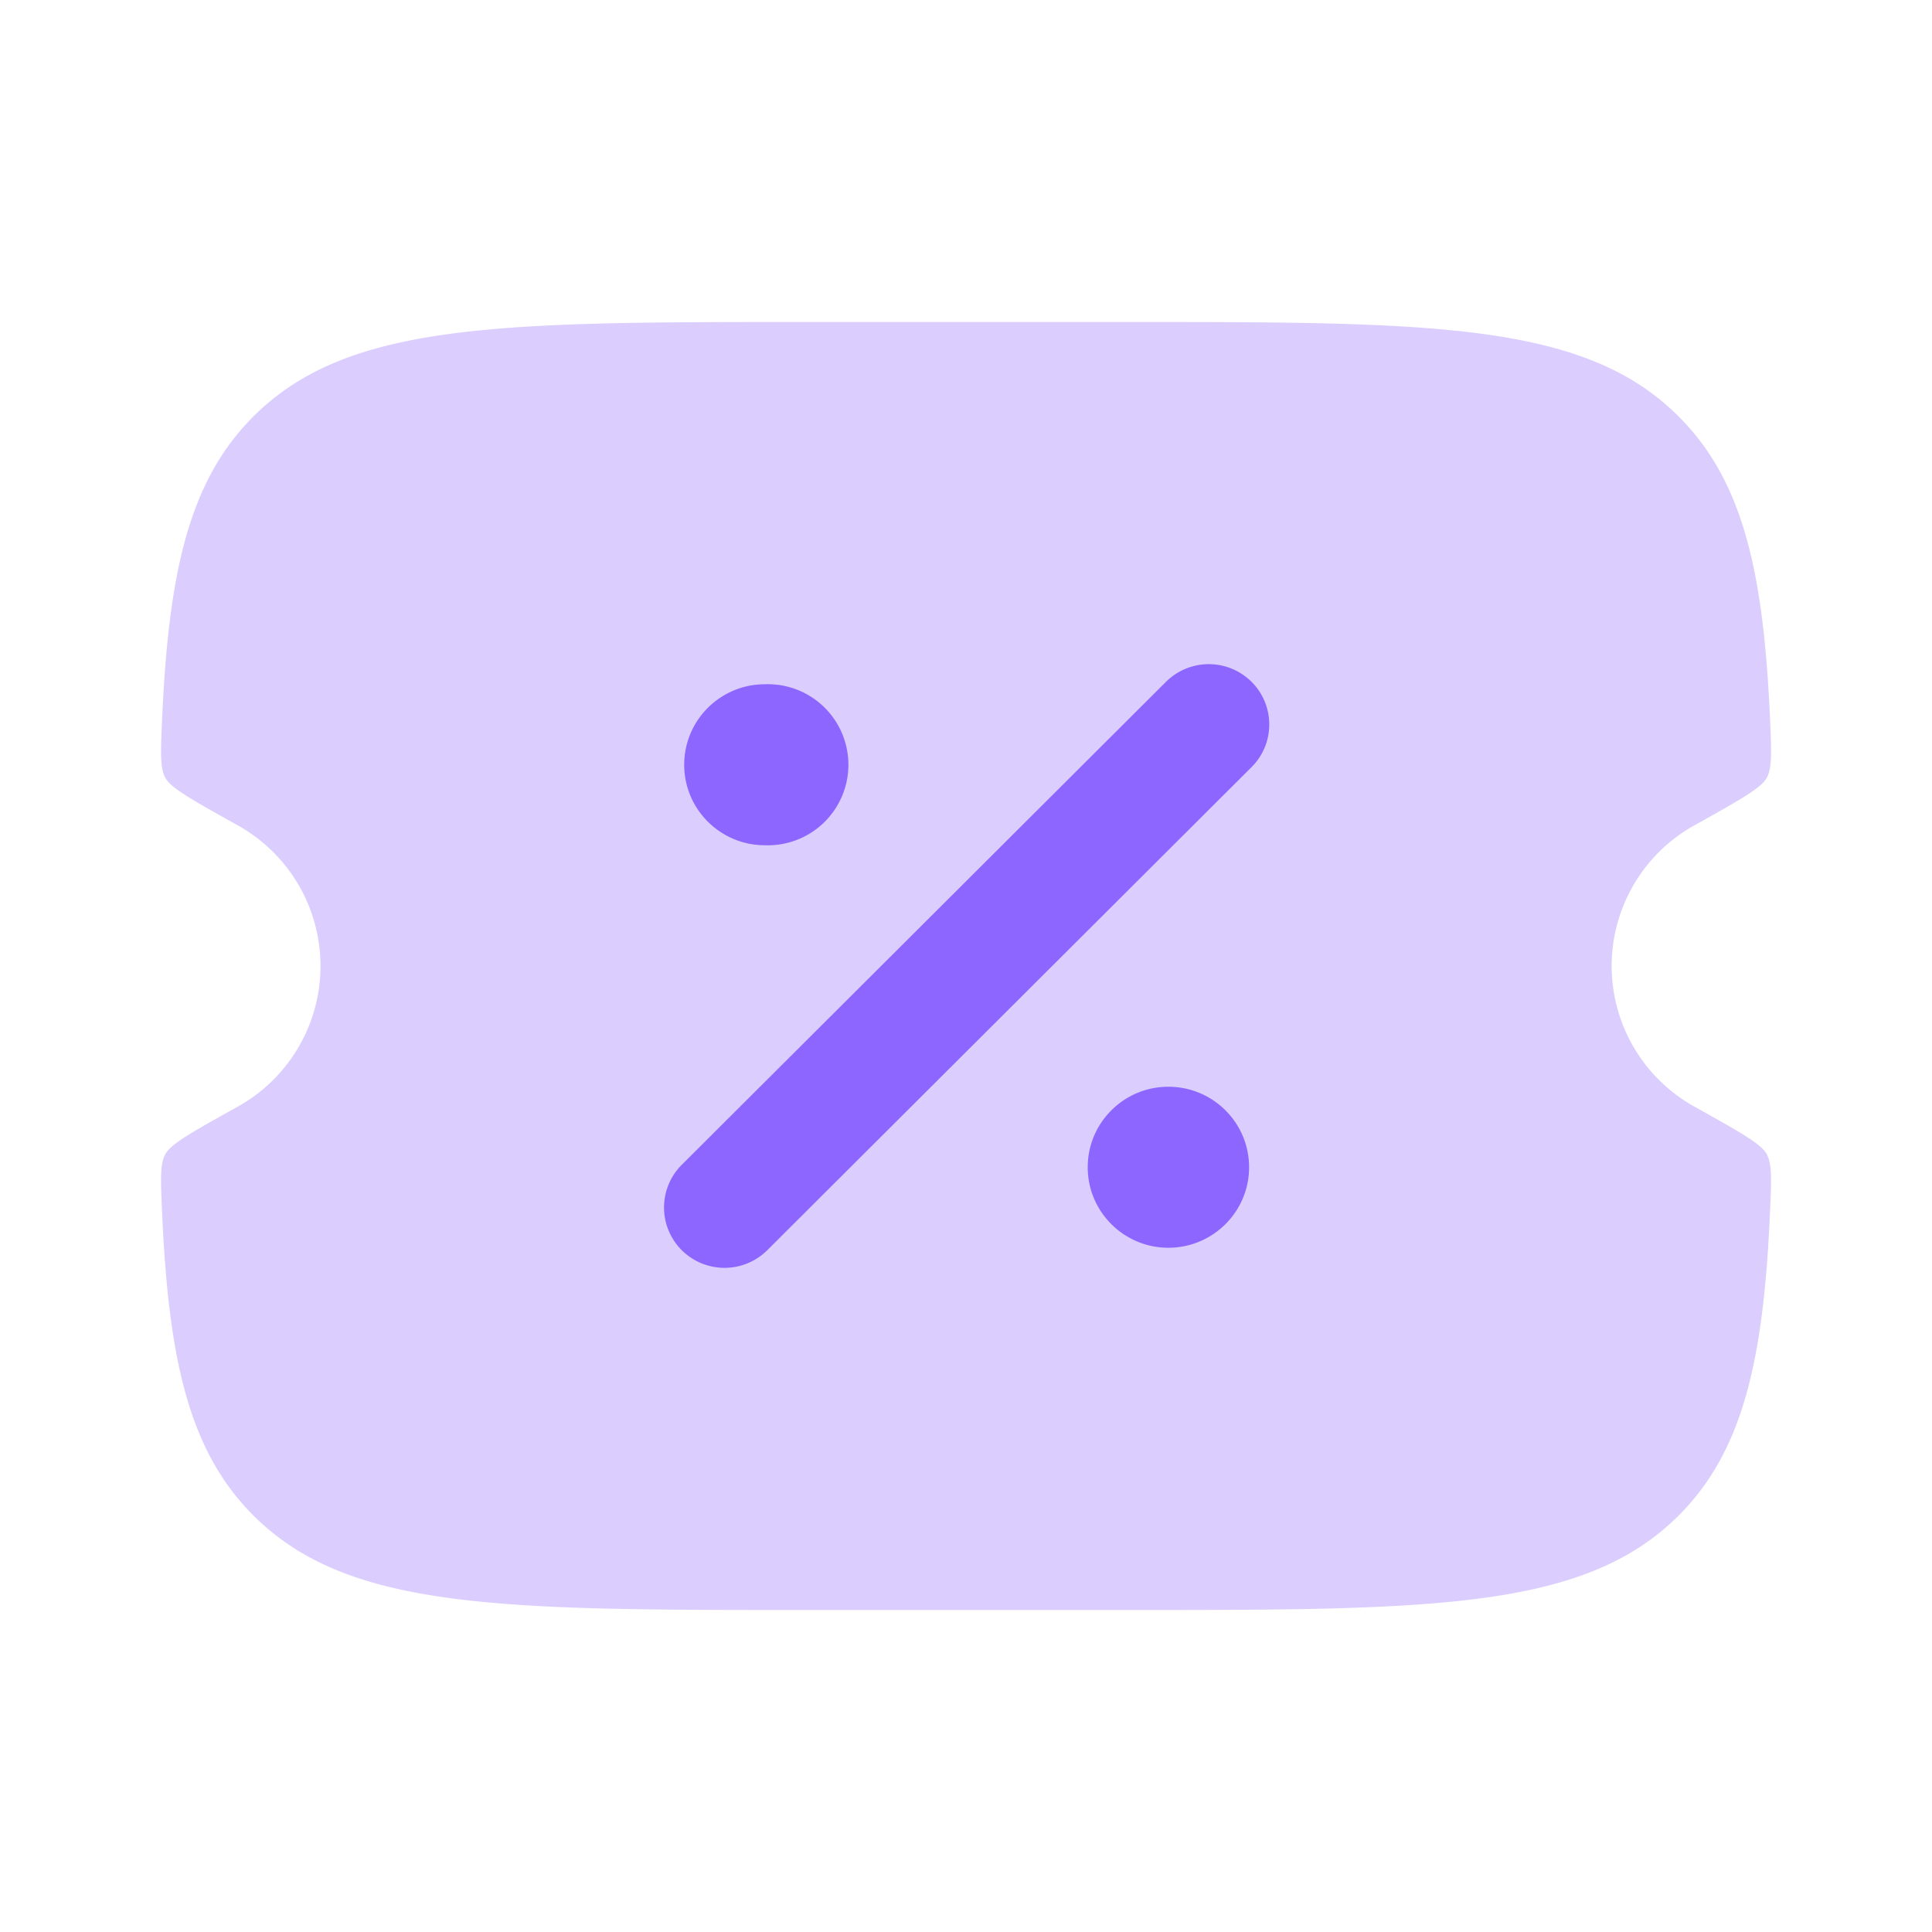 <svg xmlns="http://www.w3.org/2000/svg" width="36" height="36" fill="none" viewBox="0 0 36 36">
  <path fill="#8D66FF" d="M21.009 6h-6.016C9.323 6 6.487 6 4.725 7.757c-1.213 1.21-1.59 2.928-1.708 5.727-.023.555-.035.833.068 1.018.104.185.518.416 1.346.878a2.998 2.998 0 0 1 0 5.24c-.828.461-1.242.692-1.346.878-.103.185-.091.462-.068 1.017.118 2.8.495 4.517 1.708 5.727C6.487 30 9.323 30 14.993 30h6.016c5.67 0 8.506 0 10.268-1.758 1.213-1.21 1.59-2.927 1.708-5.727.023-.555.035-.832-.069-1.017-.103-.186-.517-.417-1.345-.879a2.998 2.998 0 0 1 0-5.239c.828-.462 1.242-.693 1.345-.878.104-.185.093-.463.07-1.018-.118-2.8-.496-4.517-1.71-5.727C29.516 6 26.68 6 21.01 6Z" opacity=".32"/>
  <path fill="#8D66FF" d="M23.32 12.704c.441.44.441 1.152 0 1.591l-9.022 9a1.13 1.13 0 0 1-1.595 0 1.123 1.123 0 0 1 0-1.59l9.023-9a1.13 1.13 0 0 1 1.595 0ZM21.771 23.25c.83 0 1.504-.672 1.504-1.5s-.673-1.5-1.504-1.5c-.83 0-1.503.672-1.503 1.5s.673 1.5 1.503 1.5Zm-7.518-7.5a1.501 1.501 0 1 0 0-3c-.83 0-1.504.671-1.504 1.5 0 .828.673 1.5 1.504 1.5Z"/>
</svg>
